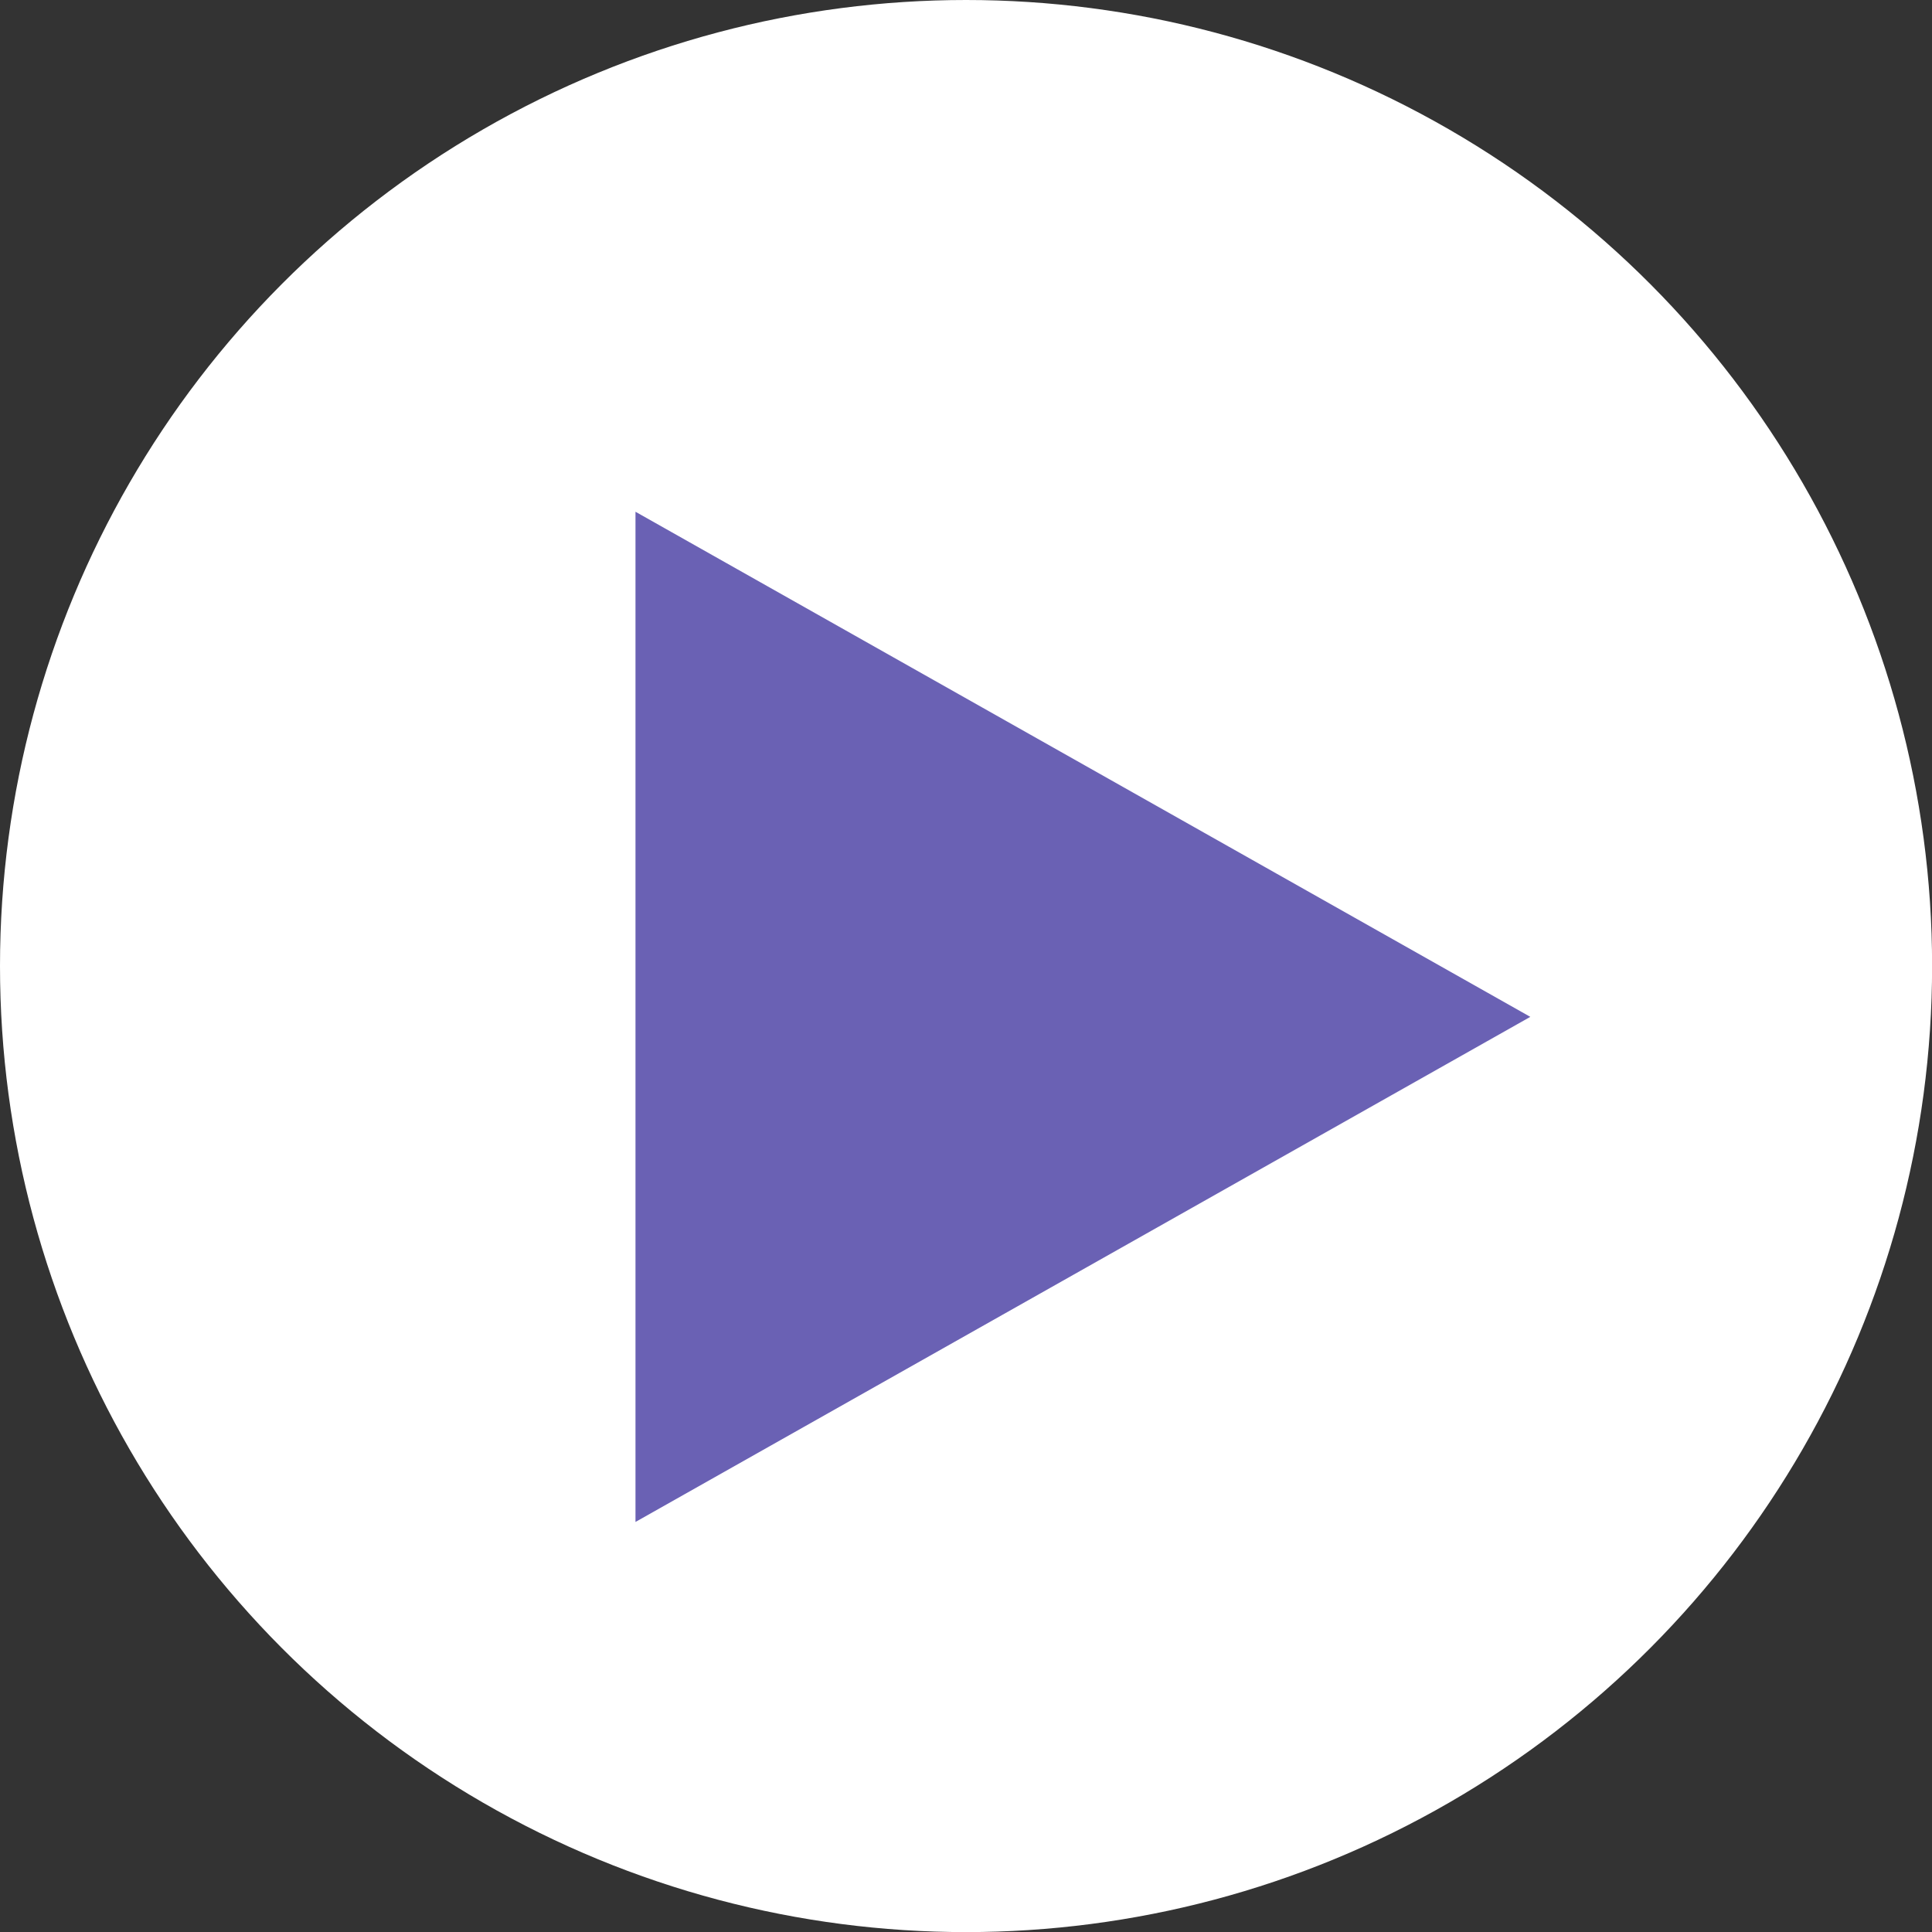 <svg xmlns="http://www.w3.org/2000/svg" viewBox="0 0 203.45 203.45"><rect x="0" y="0" width="203.45" height="203.45" fill="#333333" stroke="none"/><g id="Layer_2" data-name="Layer 2"><g id="Layer_1-2" data-name="Layer 1"><circle cx="101.73" cy="101.73" r="101.73" fill="#fff"/><polygon points="66.92 160.27 161.15 107.08 66.92 53.89 66.92 160.27" fill="#6a61b4"/></g></g></svg>